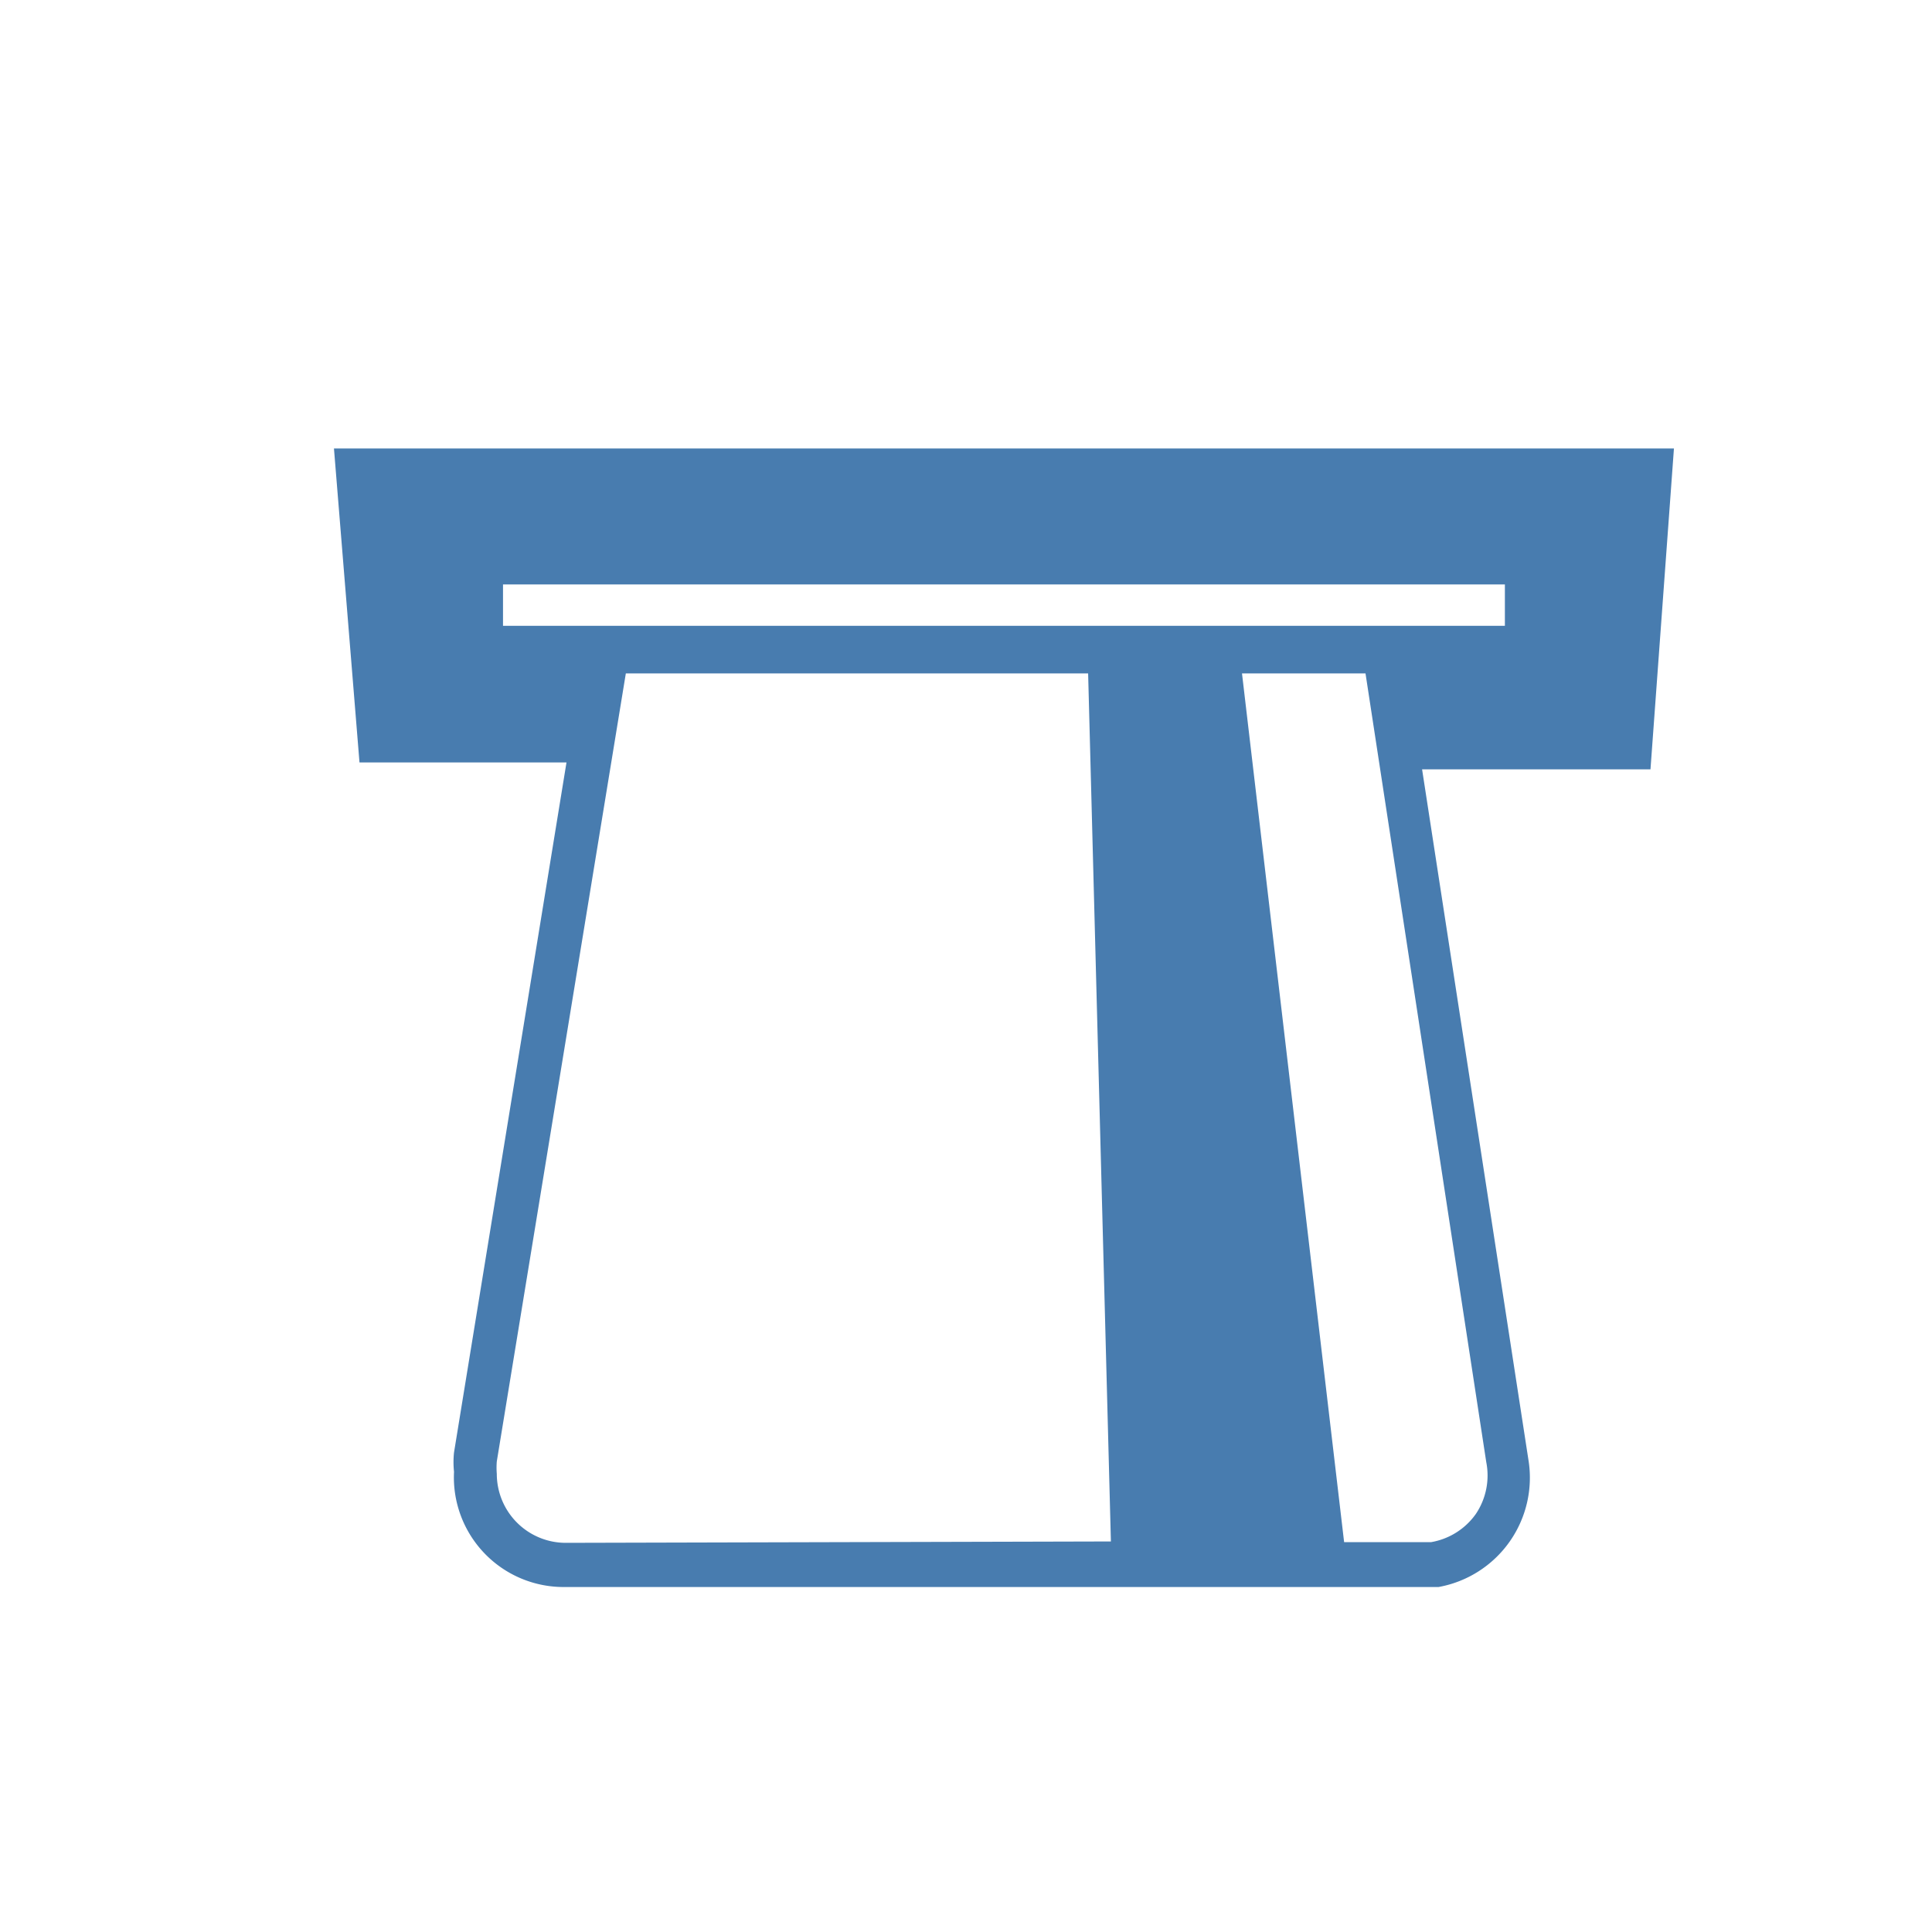 <svg xmlns="http://www.w3.org/2000/svg" viewBox="0 0 28 28"><defs><style>.ac313c00-22d3-4dd1-bc46-798e3bd1b87a{fill:#487CAF;}</style></defs><g id="b16d6356-81fc-4cd9-972c-f543d81c2d10" data-name="Layer 2"><path class="ac313c00-22d3-4dd1-bc46-798e3bd1b87a" d="M24.26,6.5H4.84l.37,4.55h3l-1.63,10a1.32,1.32,0,0,0,0,.28A1.59,1.59,0,0,0,8.2,23H20.58l.27,0a1.61,1.61,0,0,0,1.3-1.85l-1.54-10h3.31ZM21.39,21.94a1,1,0,0,1-.65.41H19.48L18,9.76h1.79l1.75,11.43A1,1,0,0,1,21.39,21.94ZM8.2,22.36a1,1,0,0,1-1-1,1.09,1.09,0,0,1,0-.18L9.07,9.76H16l-.23,0,.33,12.58ZM21.81,9.07H7.29v-.6H21.81Z"/></g></svg>